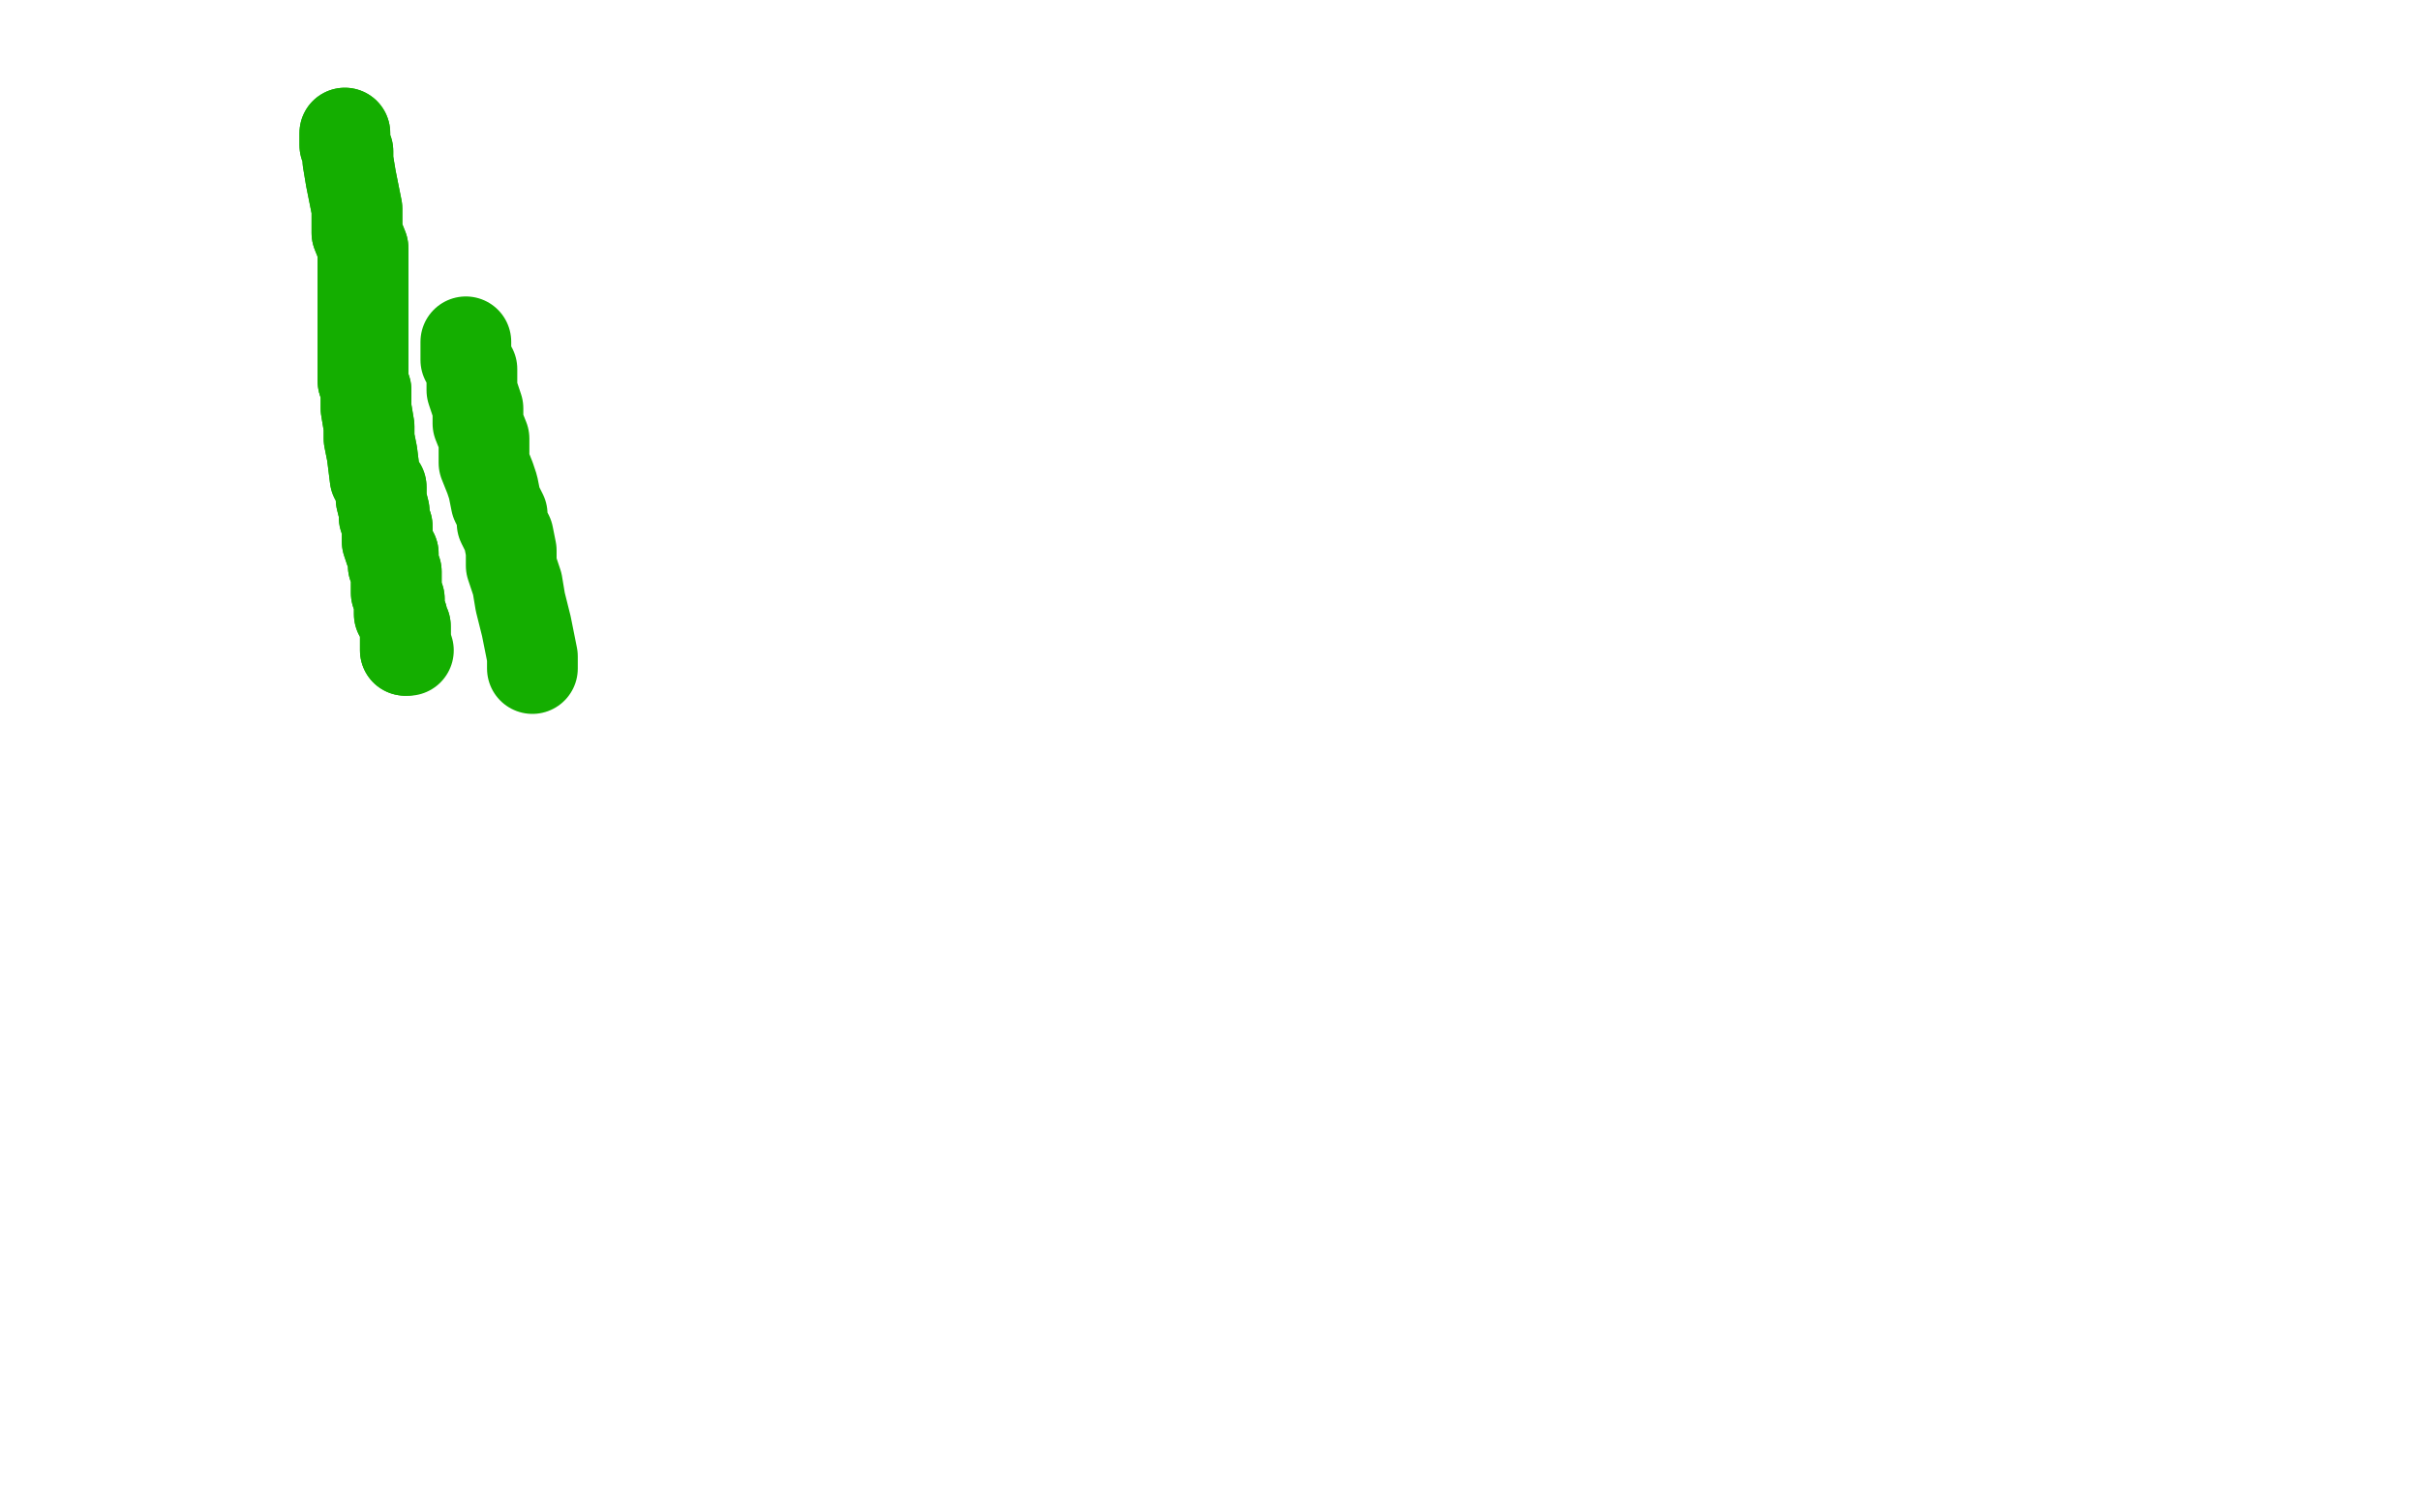 <?xml version="1.0" standalone="no"?>
<!DOCTYPE svg PUBLIC "-//W3C//DTD SVG 1.1//EN"
"http://www.w3.org/Graphics/SVG/1.1/DTD/svg11.dtd">

<svg width="800" height="500" version="1.1" xmlns="http://www.w3.org/2000/svg" xmlns:xlink="http://www.w3.org/1999/xlink" style="stroke-antialiasing: false"><desc>This SVG has been created on https://colorillo.com/</desc><rect x='0' y='0' width='800' height='500' style='fill: rgb(255,255,255); stroke-width:0' /><polyline points="114,44 114,45 114,45 114,48 114,48 115,50 115,50 115,53 115,53 116,59 116,59 117,64 117,64 118,69 118,69 118,77 118,77 120,82 120,82 120,87 120,87 120,91 120,91 120,95 120,95 120,101 120,101 120,107 120,107 120,111 120,111 120,117 120,117 120,121 120,121 120,126 120,126 121,129 121,129 121,135 121,135 122,141 122,141 122,145 122,145 123,150 124,158 126,161 126,163 126,165 127,169 127,171 128,174 128,176 128,179 129,182 130,183 130,185 130,187 131,189 131,190 131,193 131,195 131,196 132,198 132,200 132,201 132,203 133,204 133,205 134,207 134,209 134,211 134,213 134,214 134,215" style="fill: none; stroke: #14ae00; stroke-width: 30; stroke-linejoin: round; stroke-linecap: round; stroke-antialiasing: false; stroke-antialias: 0; opacity: 1.0"/>
<polyline points="114,44 114,45 114,45 114,48 114,48 115,50 115,50 115,53 115,53 116,59 116,59 117,64 117,64 118,69 118,69 118,77 118,77 120,82 120,82 120,87 120,87 120,91 120,91 120,95 120,95 120,101 120,101 120,107 120,107 120,111 120,111 120,117 120,117 120,121 120,121 120,126 120,126 121,129 121,129 121,135 121,135 122,141 122,141 122,145 123,150 124,158 126,161 126,163 126,165 127,169 127,171 128,174 128,176 128,179 129,182 130,183 130,185 130,187 131,189 131,190 131,193 131,195 131,196 132,198 132,200 132,201 132,203 133,204 133,205 134,207 134,209 134,211 134,213 134,214 134,215 135,215" style="fill: none; stroke: #14ae00; stroke-width: 30; stroke-linejoin: round; stroke-linecap: round; stroke-antialiasing: false; stroke-antialias: 0; opacity: 1.0"/>
<polyline points="176,221 176,217 176,217 175,212 175,212 174,207 174,207 173,203 173,203 172,199 172,199 171,193 171,193 169,187 169,187 169,182 169,182 168,177 168,177 166,173 166,173 166,170 166,170 164,166 164,166 163,161 163,161 162,158 162,158 160,153 160,153 160,145 160,145 158,140 158,140 158,135 158,135 156,129 156,129 156,127 156,127 156,125 156,125 156,122 156,122 154,119 154,119 154,116 154,116 154,113 154,113" style="fill: none; stroke: #14ae00; stroke-width: 30; stroke-linejoin: round; stroke-linecap: round; stroke-antialiasing: false; stroke-antialias: 0; opacity: 1.0"/>
</svg>
